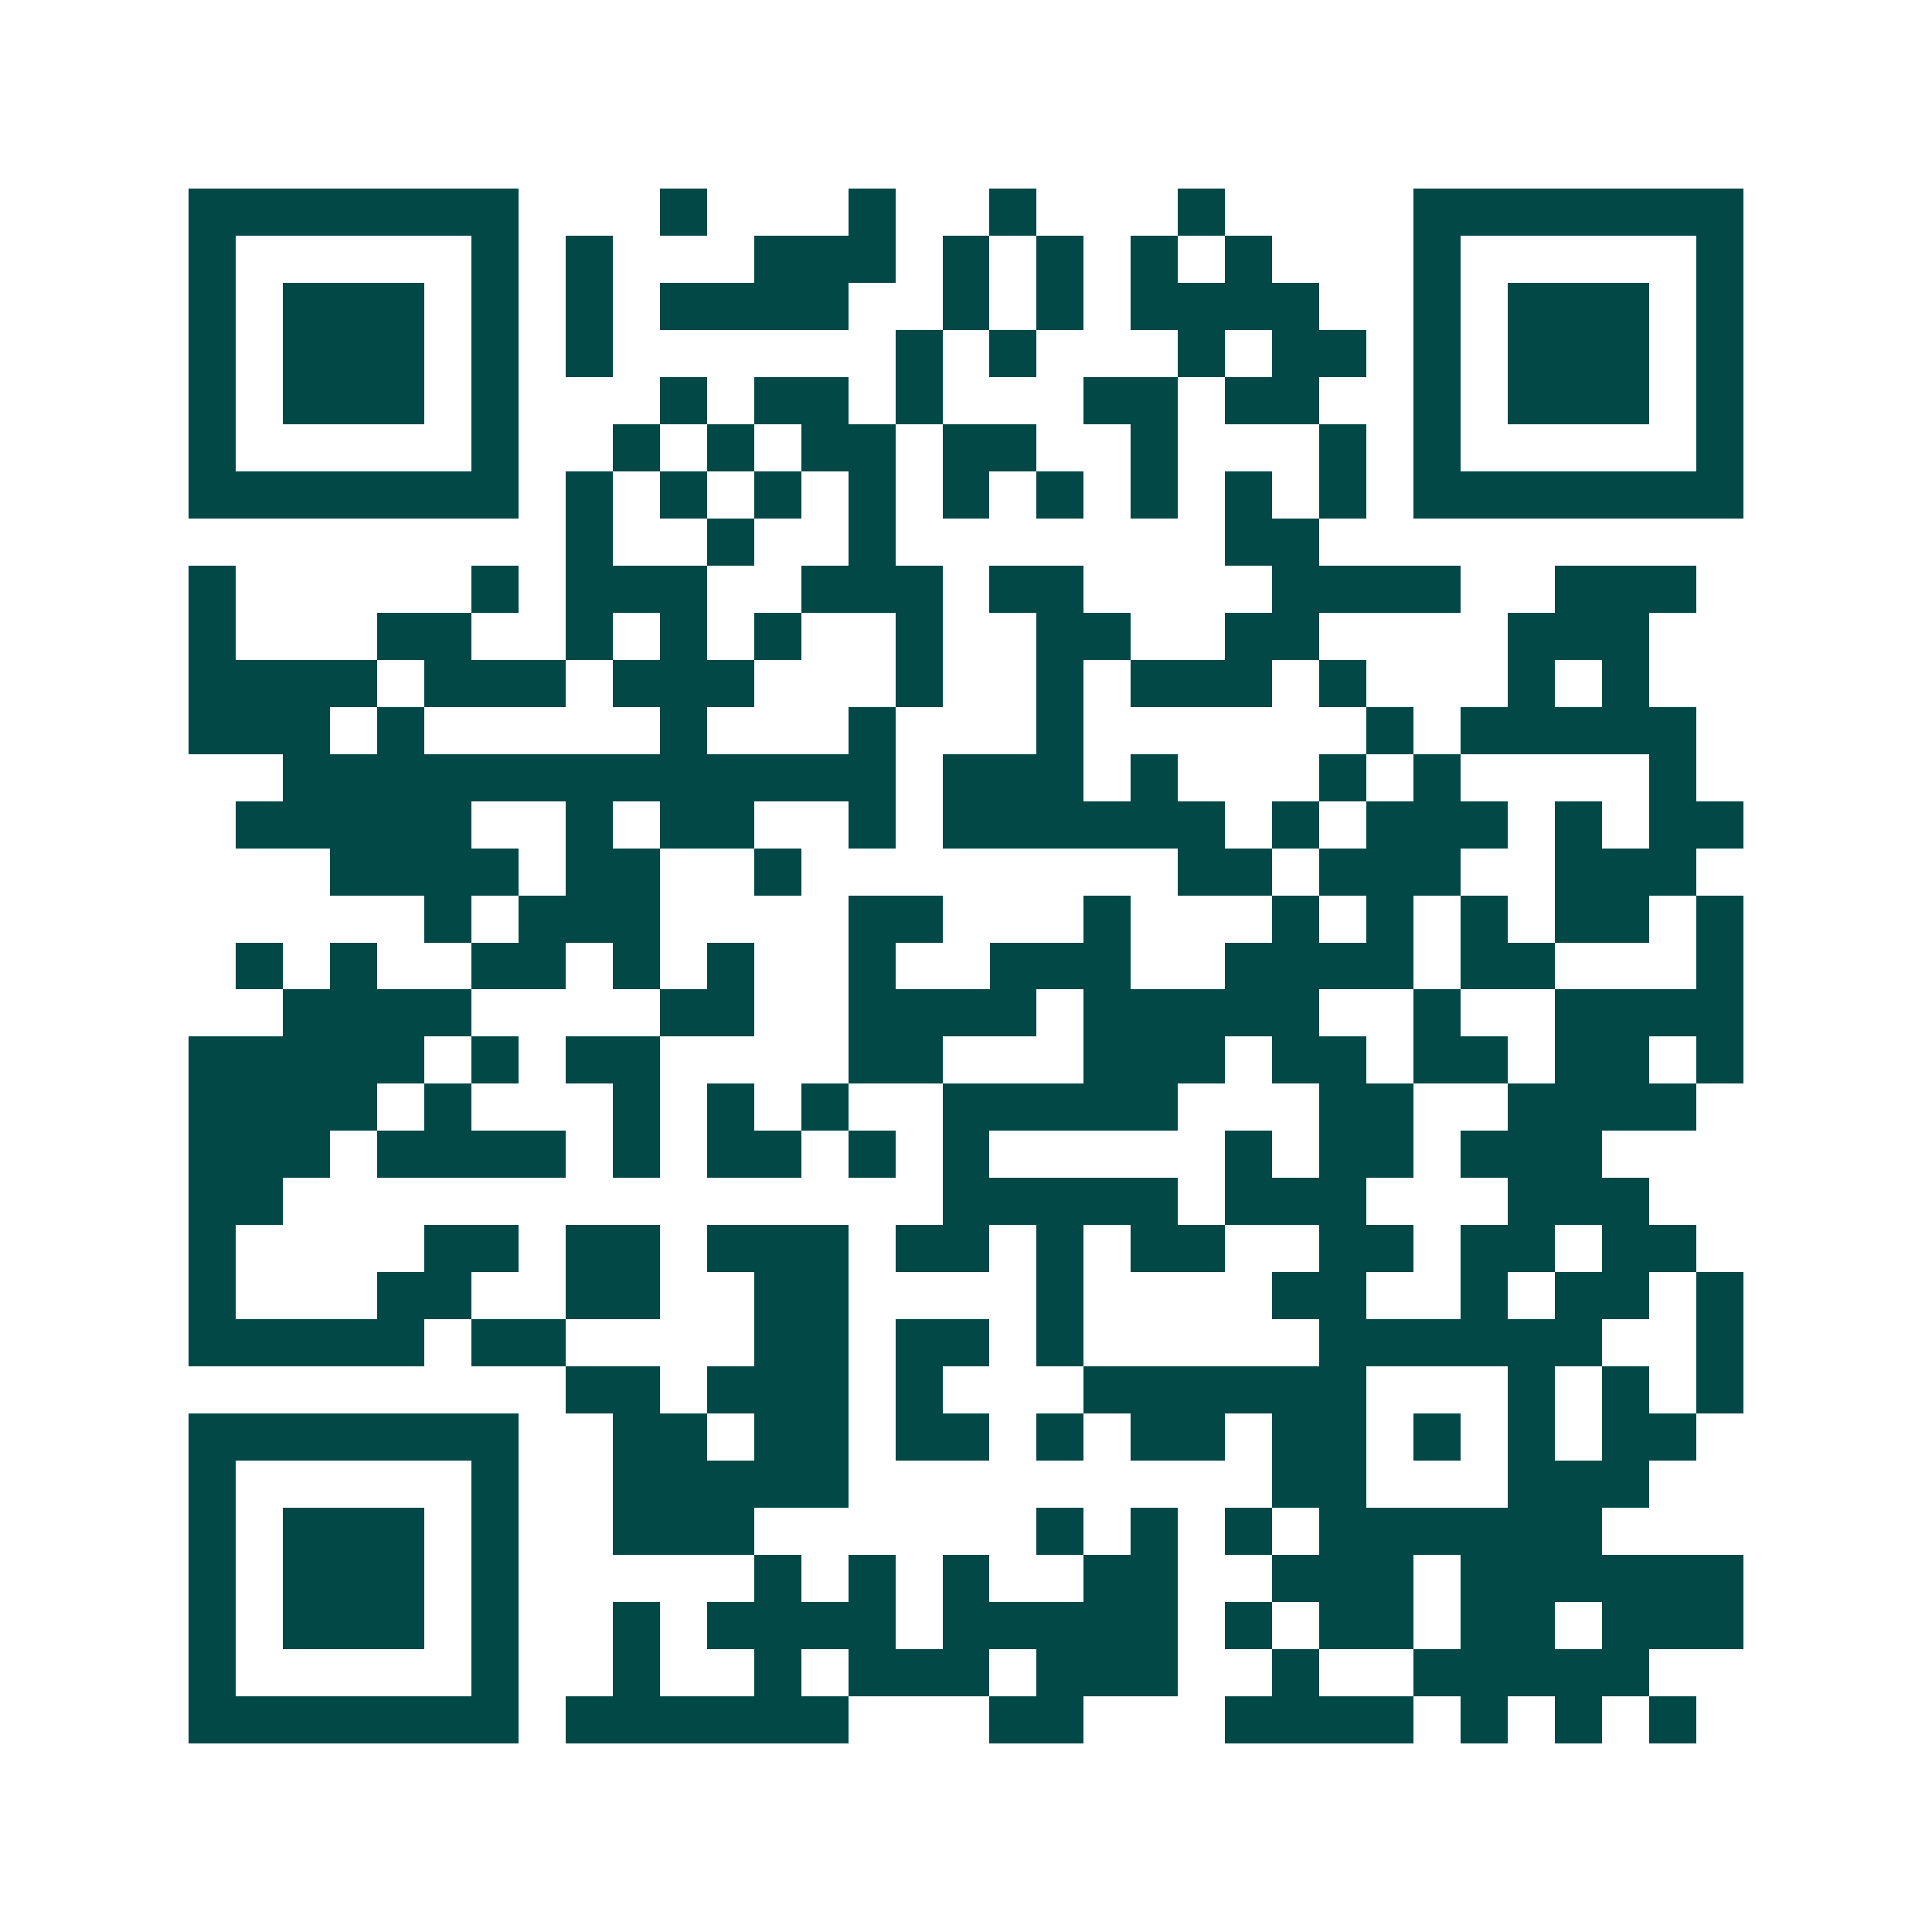 <svg xmlns="http://www.w3.org/2000/svg" width="200" height="200" viewBox="0 0 41 41" shape-rendering="crispEdges"><path fill="#ffffff" d="M0 0h41v41H0z"/><path stroke="#014847" d="M4 4.5h7m3 0h1m3 0h1m2 0h1m3 0h1m4 0h7M4 5.5h1m5 0h1m1 0h1m3 0h3m1 0h1m1 0h1m1 0h1m1 0h1m3 0h1m5 0h1M4 6.5h1m1 0h3m1 0h1m1 0h1m1 0h4m2 0h1m1 0h1m1 0h4m2 0h1m1 0h3m1 0h1M4 7.5h1m1 0h3m1 0h1m1 0h1m6 0h1m1 0h1m3 0h1m1 0h2m1 0h1m1 0h3m1 0h1M4 8.5h1m1 0h3m1 0h1m3 0h1m1 0h2m1 0h1m3 0h2m1 0h2m2 0h1m1 0h3m1 0h1M4 9.5h1m5 0h1m2 0h1m1 0h1m1 0h2m1 0h2m2 0h1m3 0h1m1 0h1m5 0h1M4 10.5h7m1 0h1m1 0h1m1 0h1m1 0h1m1 0h1m1 0h1m1 0h1m1 0h1m1 0h1m1 0h7M12 11.5h1m2 0h1m2 0h1m7 0h2M4 12.5h1m5 0h1m1 0h3m2 0h3m1 0h2m4 0h4m2 0h3M4 13.5h1m3 0h2m2 0h1m1 0h1m1 0h1m2 0h1m2 0h2m2 0h2m4 0h3M4 14.5h4m1 0h3m1 0h3m3 0h1m2 0h1m1 0h3m1 0h1m3 0h1m1 0h1M4 15.5h3m1 0h1m5 0h1m3 0h1m3 0h1m6 0h1m1 0h5M6 16.5h13m1 0h3m1 0h1m3 0h1m1 0h1m4 0h1M5 17.5h5m2 0h1m1 0h2m2 0h1m1 0h6m1 0h1m1 0h3m1 0h1m1 0h2M7 18.5h4m1 0h2m2 0h1m8 0h2m1 0h3m2 0h3M9 19.5h1m1 0h3m4 0h2m3 0h1m3 0h1m1 0h1m1 0h1m1 0h2m1 0h1M5 20.5h1m1 0h1m2 0h2m1 0h1m1 0h1m2 0h1m2 0h3m2 0h4m1 0h2m3 0h1M6 21.5h4m4 0h2m2 0h4m1 0h5m2 0h1m2 0h4M4 22.5h5m1 0h1m1 0h2m4 0h2m3 0h3m1 0h2m1 0h2m1 0h2m1 0h1M4 23.5h4m1 0h1m3 0h1m1 0h1m1 0h1m2 0h5m3 0h2m2 0h4M4 24.5h3m1 0h4m1 0h1m1 0h2m1 0h1m1 0h1m5 0h1m1 0h2m1 0h3M4 25.5h2m14 0h5m1 0h3m3 0h3M4 26.5h1m4 0h2m1 0h2m1 0h3m1 0h2m1 0h1m1 0h2m2 0h2m1 0h2m1 0h2M4 27.5h1m3 0h2m2 0h2m2 0h2m4 0h1m4 0h2m2 0h1m1 0h2m1 0h1M4 28.5h5m1 0h2m4 0h2m1 0h2m1 0h1m5 0h6m2 0h1M12 29.5h2m1 0h3m1 0h1m3 0h6m3 0h1m1 0h1m1 0h1M4 30.5h7m2 0h2m1 0h2m1 0h2m1 0h1m1 0h2m1 0h2m1 0h1m1 0h1m1 0h2M4 31.5h1m5 0h1m2 0h5m9 0h2m3 0h3M4 32.5h1m1 0h3m1 0h1m2 0h3m6 0h1m1 0h1m1 0h1m1 0h6M4 33.5h1m1 0h3m1 0h1m5 0h1m1 0h1m1 0h1m2 0h2m2 0h3m1 0h6M4 34.5h1m1 0h3m1 0h1m2 0h1m1 0h4m1 0h5m1 0h1m1 0h2m1 0h2m1 0h3M4 35.5h1m5 0h1m2 0h1m2 0h1m1 0h3m1 0h3m2 0h1m2 0h5M4 36.5h7m1 0h6m3 0h2m3 0h4m1 0h1m1 0h1m1 0h1"/></svg>
